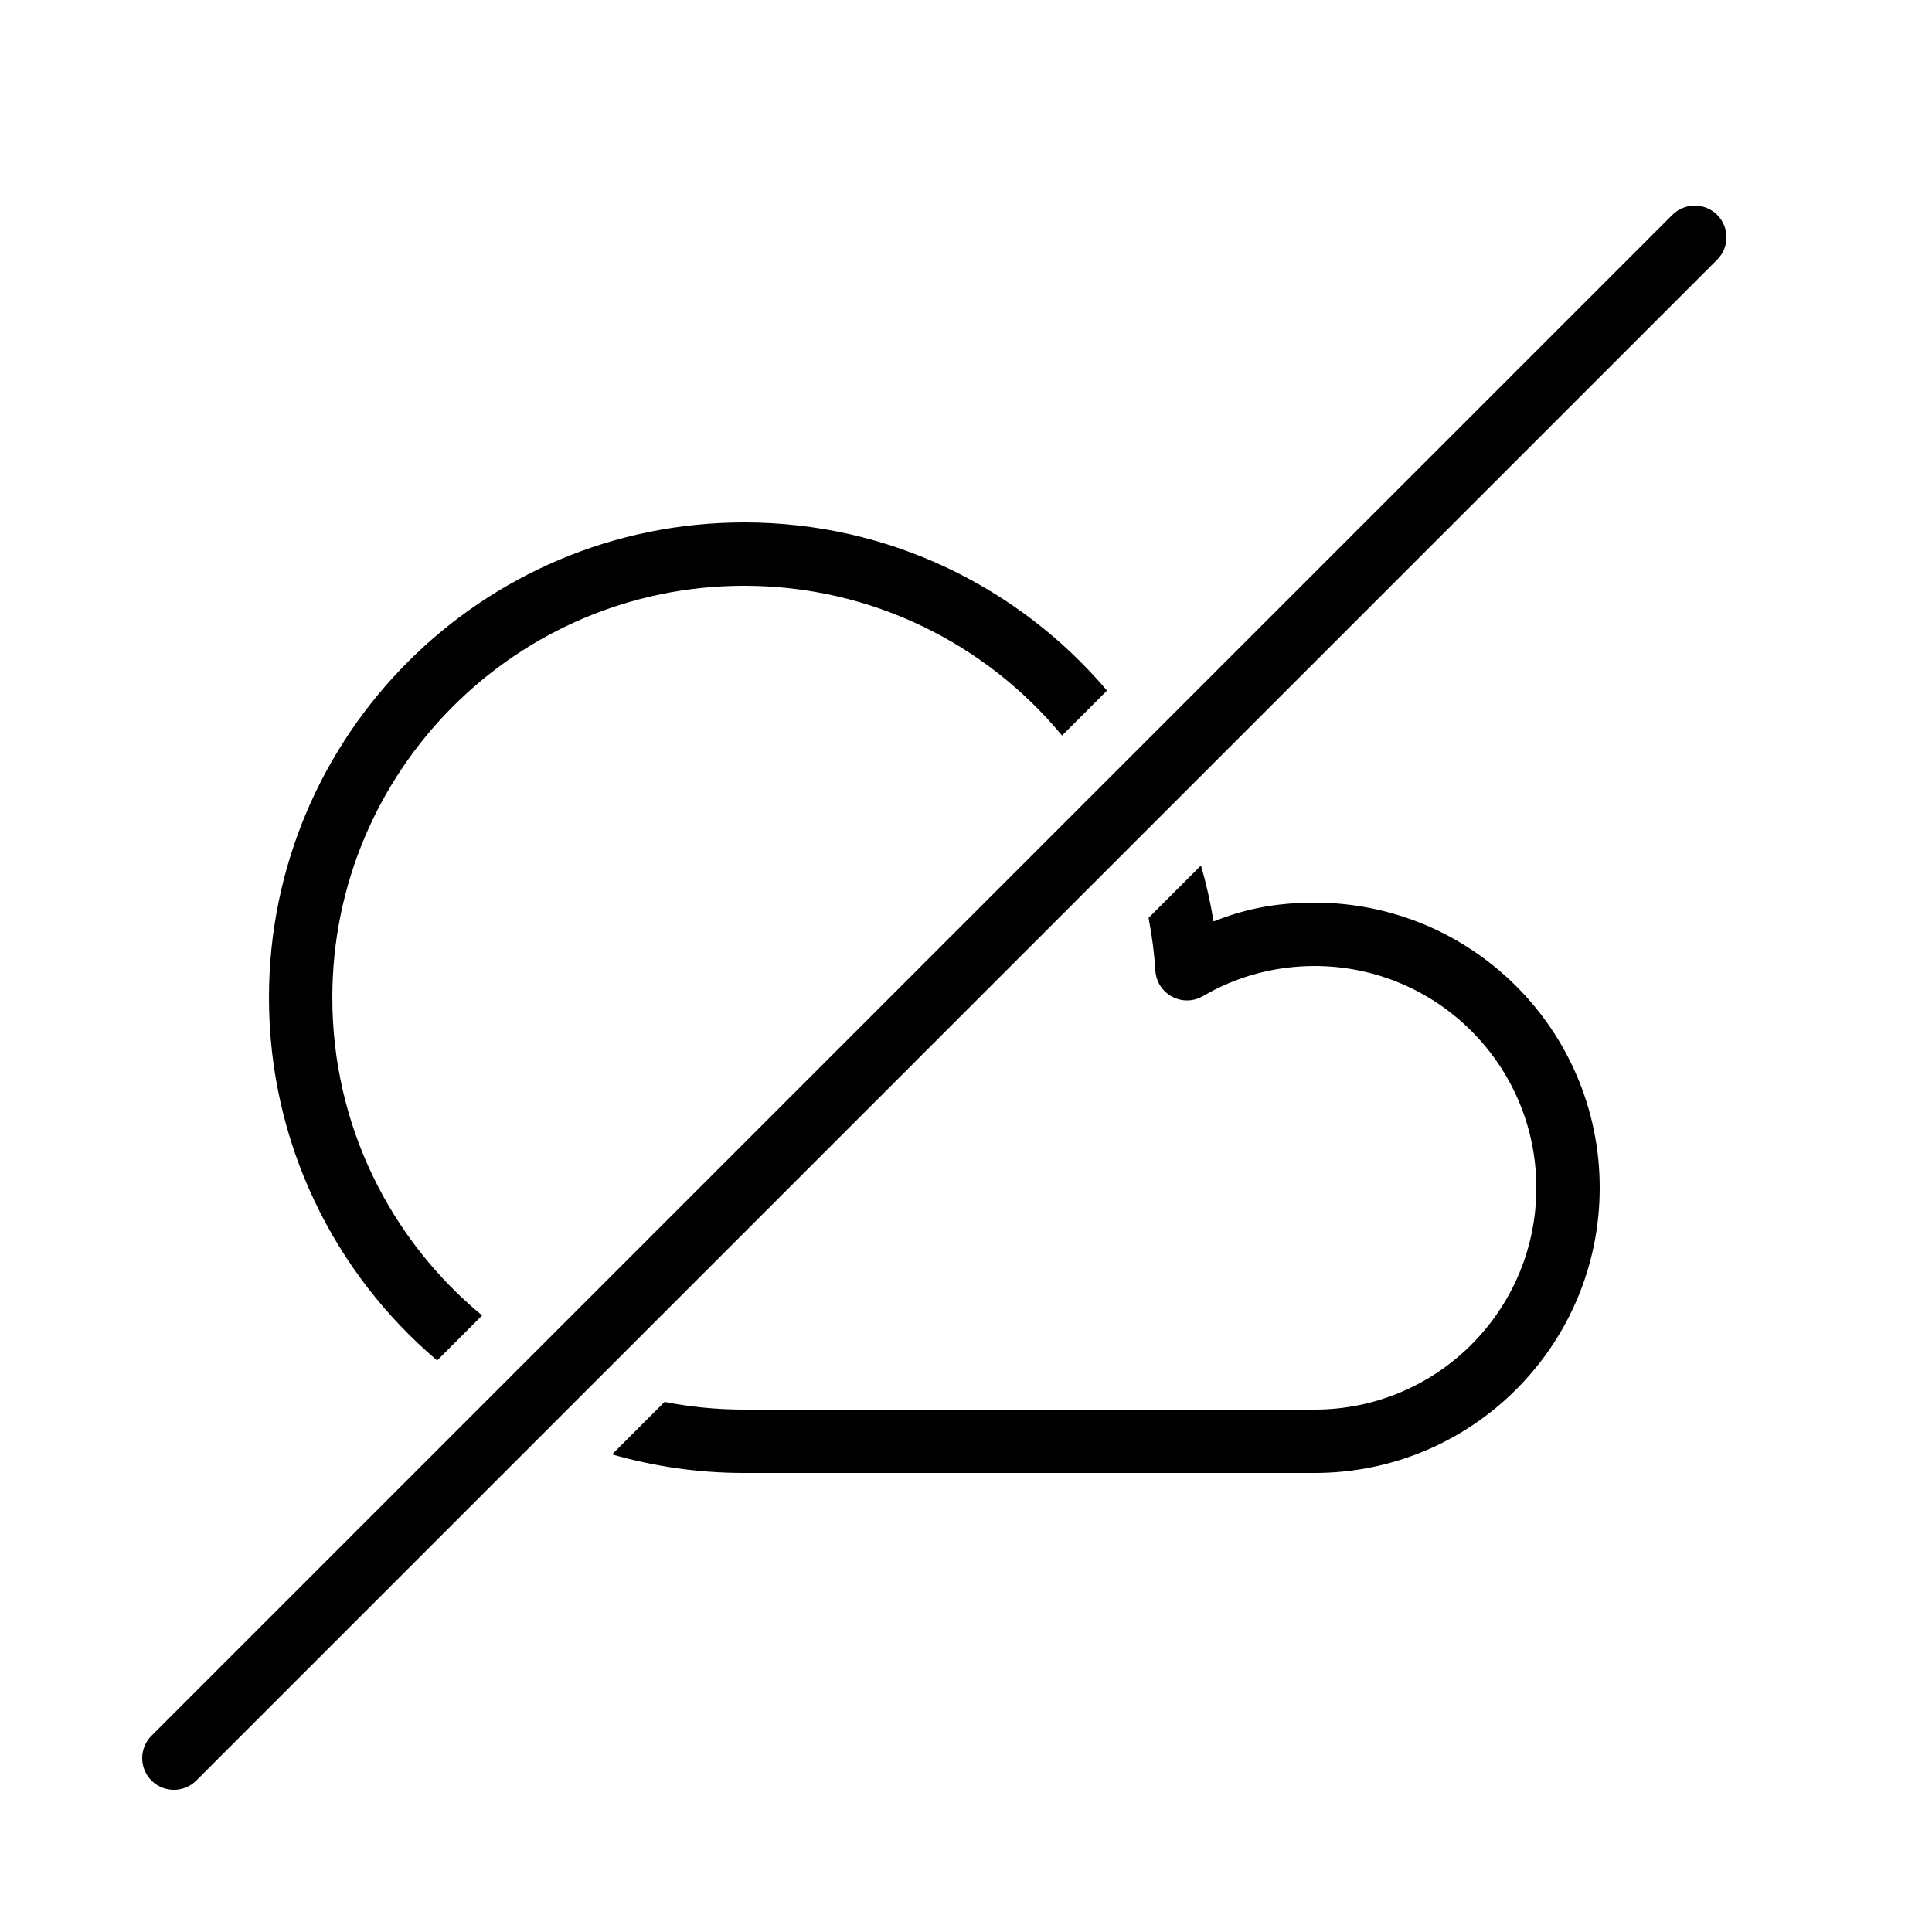 <?xml version="1.0" encoding="UTF-8"?>
<!-- Uploaded to: SVG Repo, www.svgrepo.com, Generator: SVG Repo Mixer Tools -->
<svg fill="#000000" width="800px" height="800px" version="1.1" viewBox="144 144 512 512" xmlns="http://www.w3.org/2000/svg">
 <path d="m462.27 373.36c1.395 4.828 2.512 9.773 3.328 14.824 5.086-1.93 13.23-4.977 26.77-4.977 41.738 0 75.57 33.836 75.57 75.574 0 41.734-33.832 75.57-75.57 75.57h-151.14c-12.152 0-23.902-1.719-35.016-4.93l13.902-13.902c6.828 1.336 13.887 2.039 21.113 2.039h151.14c32.461 0 58.777-26.316 58.777-58.777 0-32.465-26.316-58.777-58.777-58.777-10.547 0-20.668 2.773-29.566 7.965-5.391 3.144-12.207-0.484-12.609-6.711-0.309-4.758-0.922-9.43-1.82-14zm-24.898-46.348c-23.164-27.309-57.727-44.566-96.145-44.566-69.562 0-125.95 56.391-125.95 125.95 0 38.539 17.305 73.031 44.57 96.137l11.922-11.922c-24.246-20.023-39.699-50.312-39.699-84.215 0-60.285 48.871-109.16 109.16-109.16 33.793 0 64.145 15.406 84.223 39.691zm149.82-126.07-403.05 403.05c-3.281 3.281-3.281 8.598 0 11.875 3.277 3.281 8.594 3.281 11.875 0l403.05-403.05c3.281-3.277 3.281-8.594 0-11.875-3.277-3.277-8.594-3.277-11.875 0z" fill-rule="evenodd"/>
</svg>